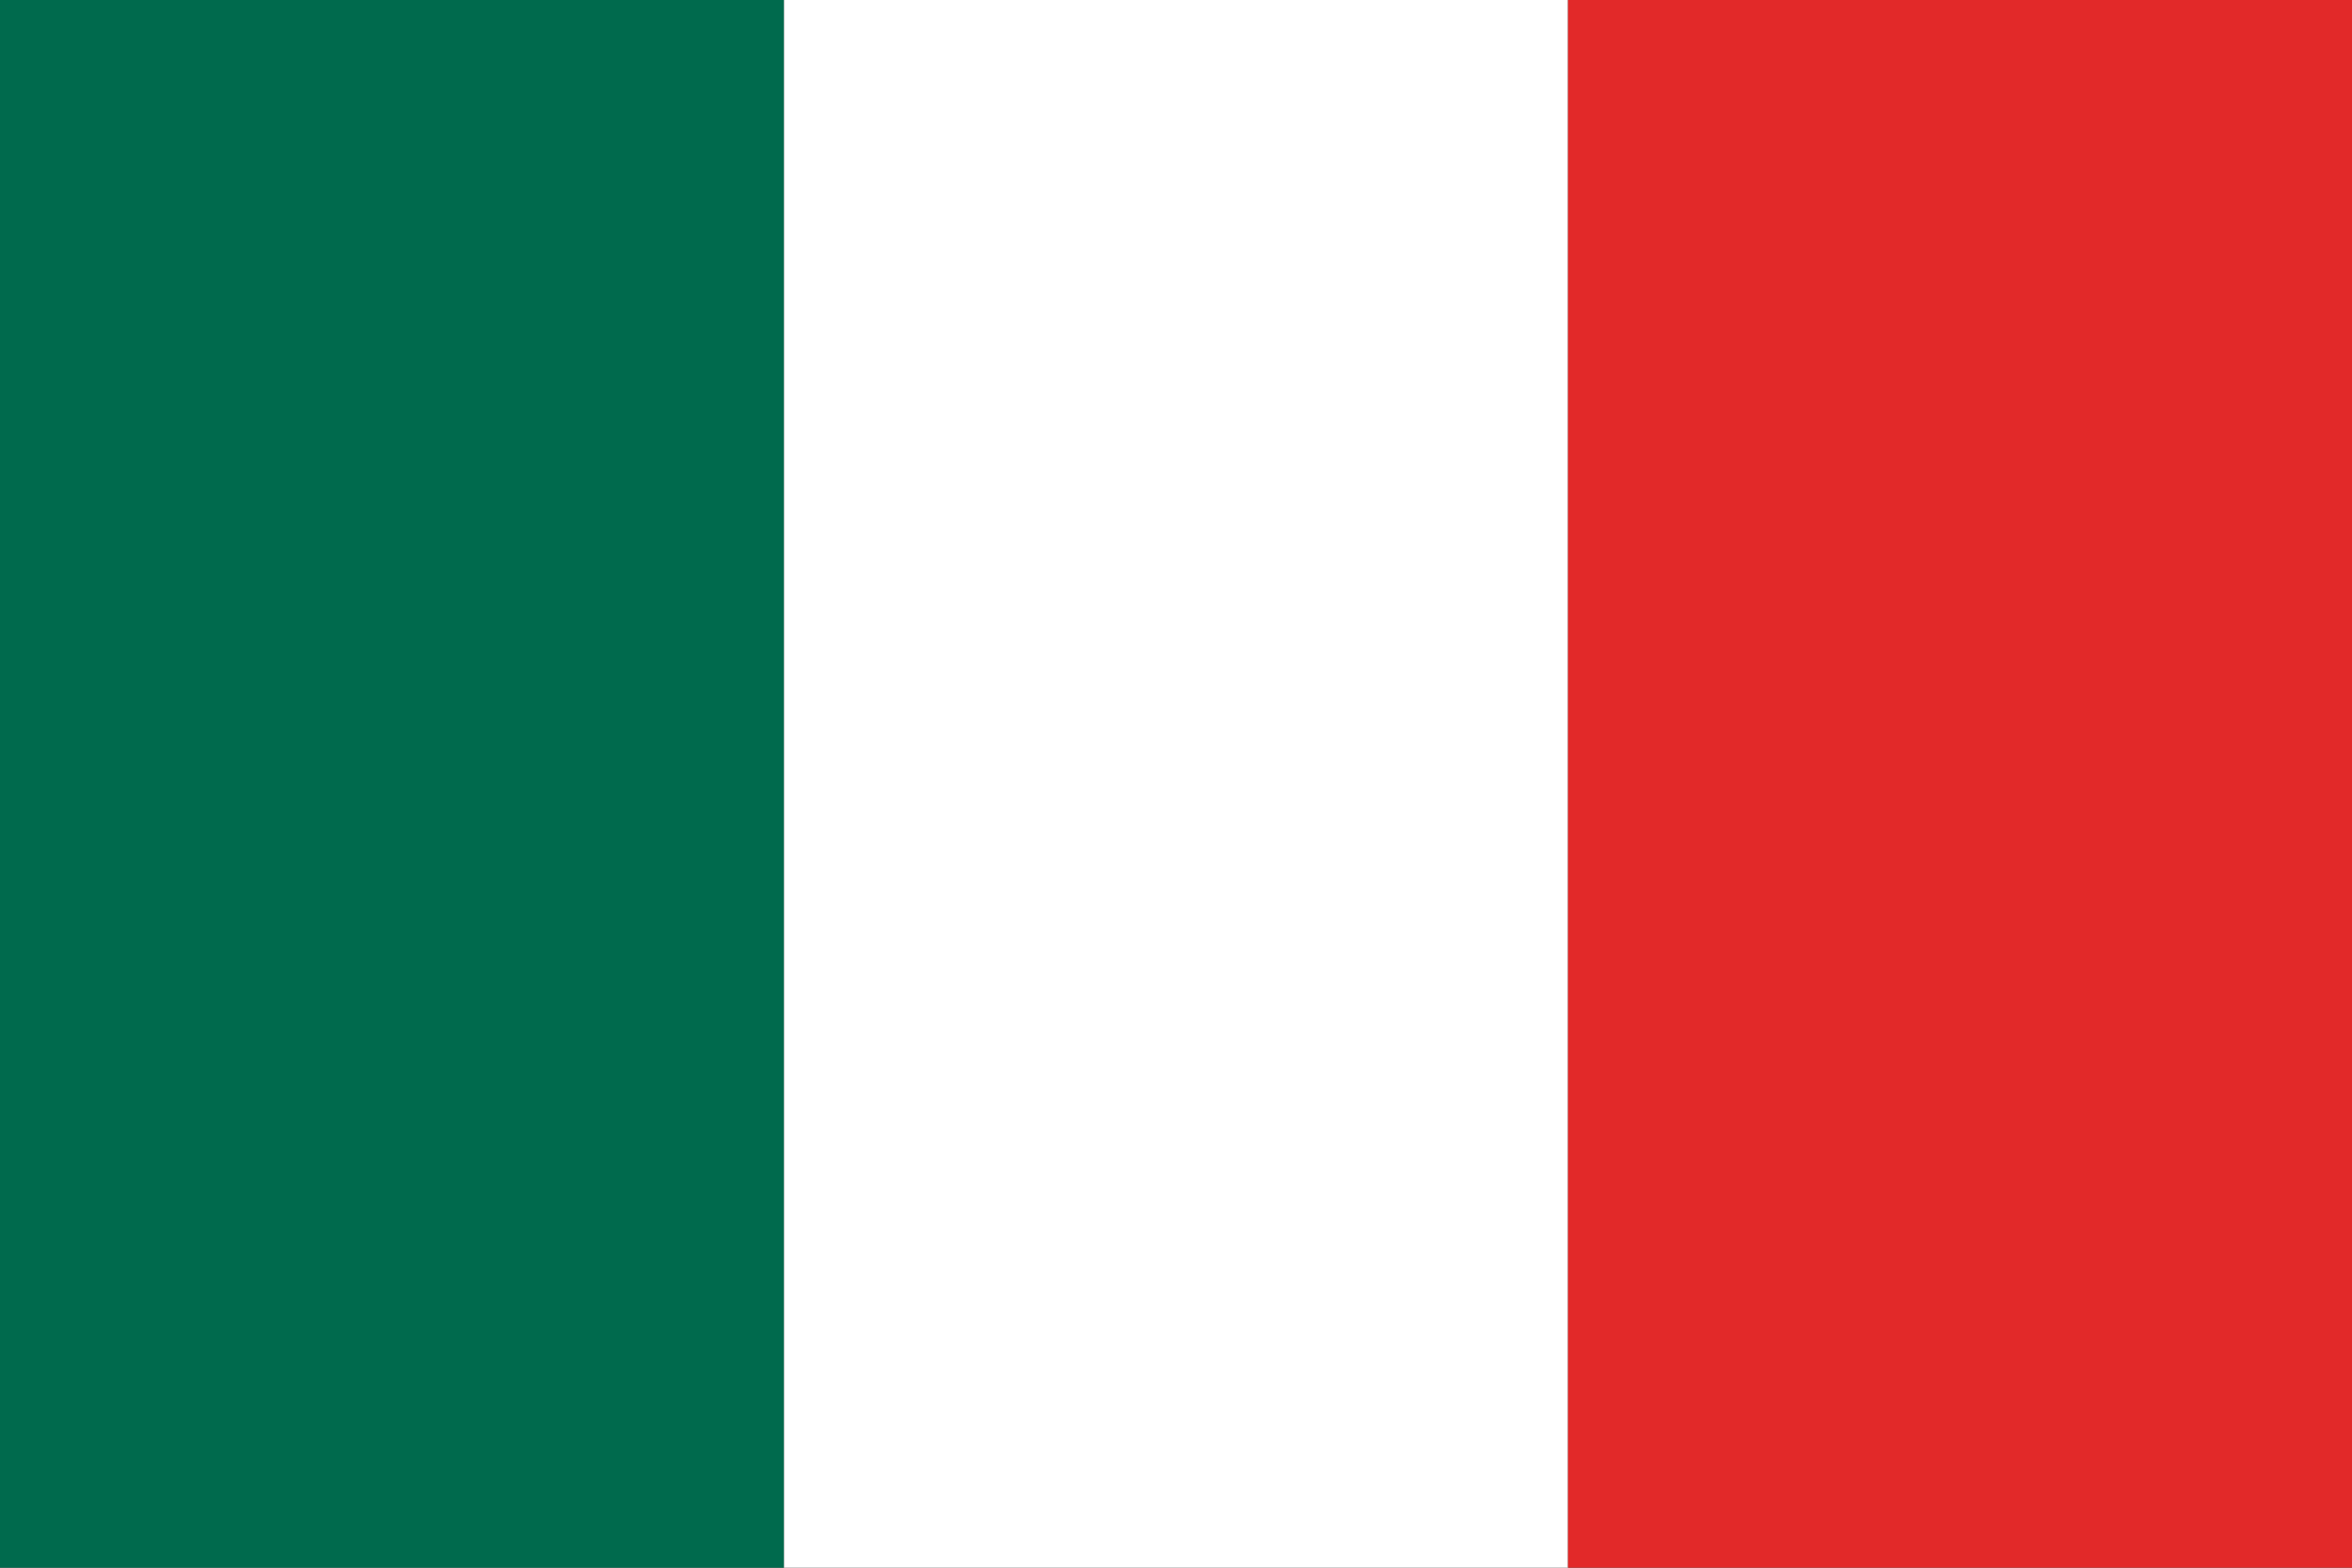 <svg width="60" height="40" viewBox="0 0 60 40" fill="none" xmlns="http://www.w3.org/2000/svg">
<rect x="0" y="0" width="60" height="40" fill="#333333" stroke="none"/>
<g clip-path="url(#clip0_513_20487)">
<path fill-rule="evenodd" clip-rule="evenodd" d="M0 40H20V0H0V40Z" fill="#006A4D"/>
<path fill-rule="evenodd" clip-rule="evenodd" d="M20 40H40V0H20V40Z" fill="white"/>
<path fill-rule="evenodd" clip-rule="evenodd" d="M40 40H60V0H40V40Z" fill="#E22929"/>
</g>
<defs>
<clipPath id="clip0_513_20487">
<rect width="60" height="40" fill="white"/>
</clipPath>
</defs>
</svg>

